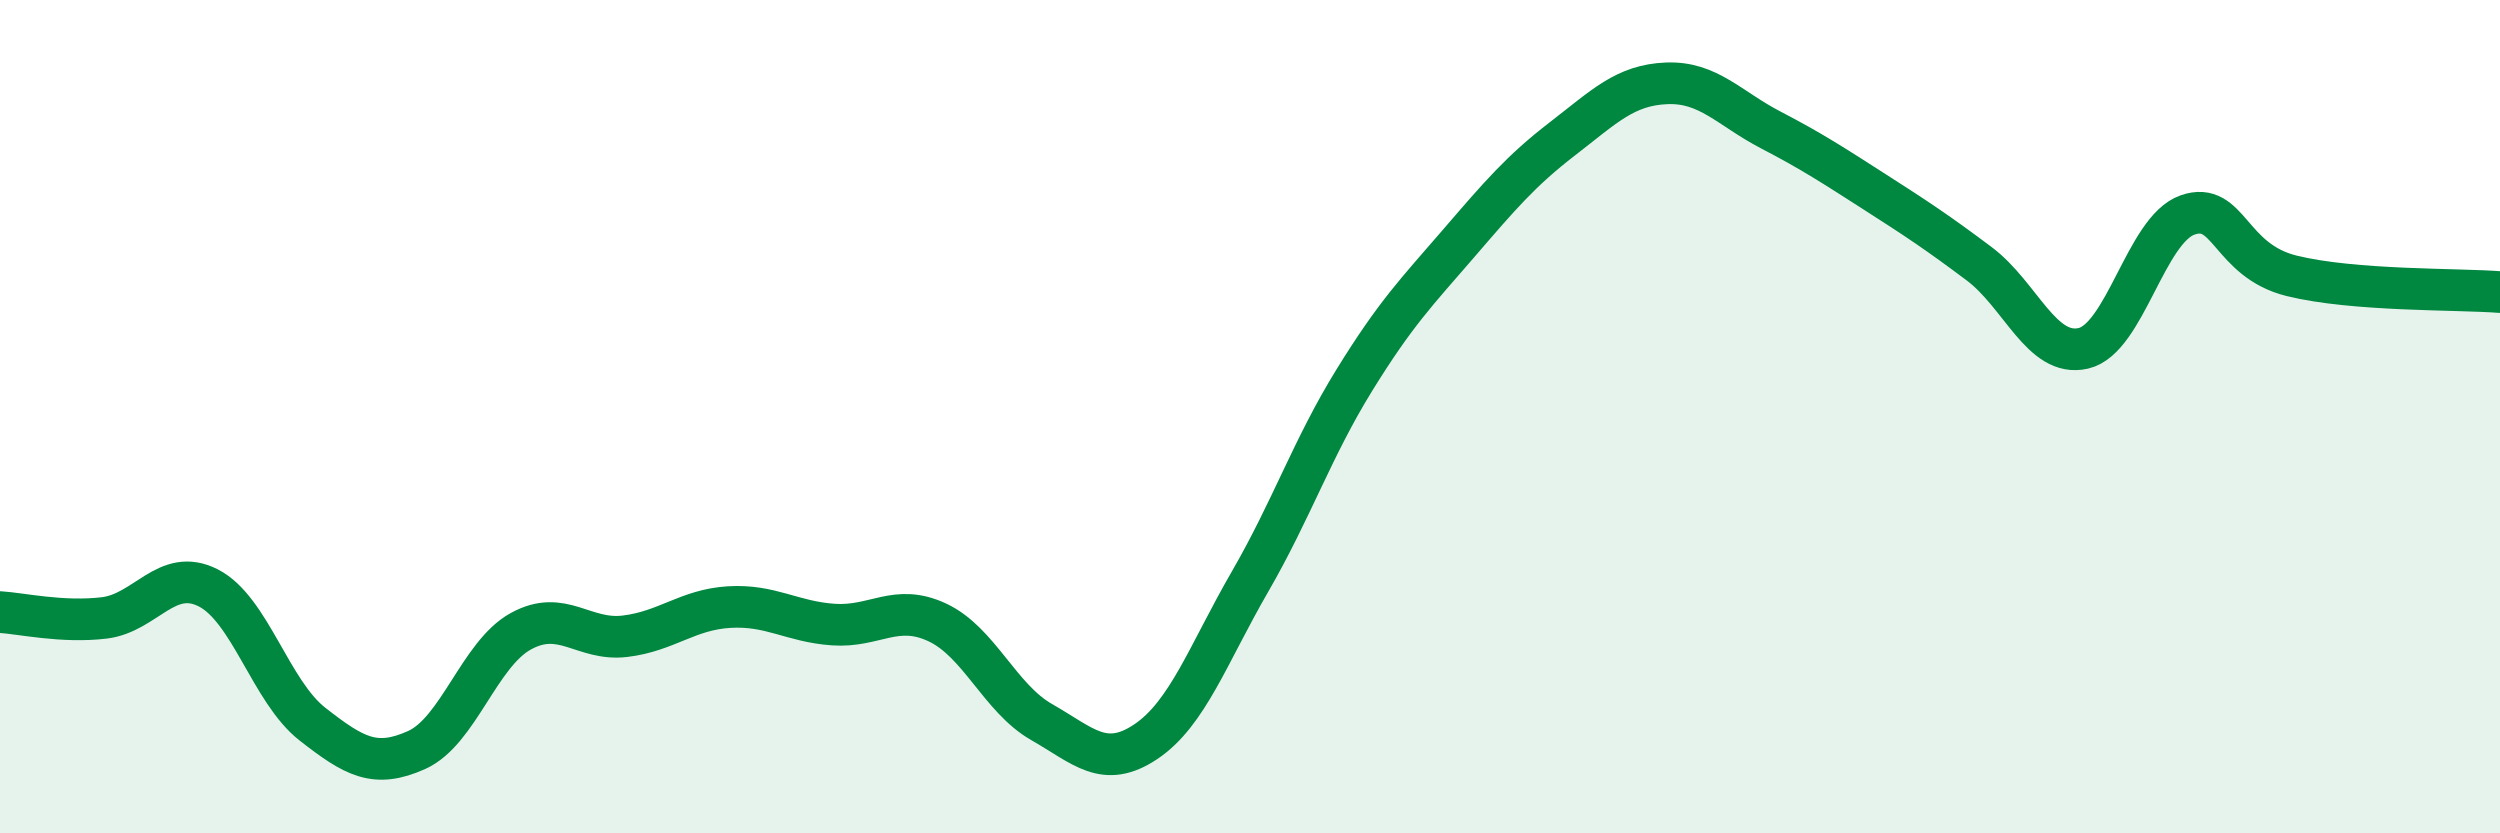 
    <svg width="60" height="20" viewBox="0 0 60 20" xmlns="http://www.w3.org/2000/svg">
      <path
        d="M 0,14.69 C 0.5,14.72 1.5,14.95 2.5,14.83 C 3.5,14.71 4,13.6 5,14.11 C 6,14.62 6.5,16.6 7.5,17.38 C 8.5,18.16 9,18.45 10,18 C 11,17.55 11.5,15.7 12.5,15.15 C 13.5,14.6 14,15.39 15,15.27 C 16,15.15 16.5,14.63 17.5,14.57 C 18.5,14.51 19,14.92 20,14.99 C 21,15.06 21.5,14.47 22.5,14.94 C 23.5,15.41 24,16.76 25,17.33 C 26,17.9 26.5,18.47 27.5,17.8 C 28.5,17.13 29,15.69 30,13.96 C 31,12.23 31.5,10.75 32.5,9.13 C 33.5,7.51 34,7.01 35,5.85 C 36,4.69 36.5,4.1 37.5,3.33 C 38.5,2.56 39,2.04 40,2 C 41,1.96 41.5,2.6 42.5,3.12 C 43.5,3.64 44,3.97 45,4.61 C 46,5.25 46.5,5.58 47.5,6.33 C 48.5,7.08 49,8.59 50,8.36 C 51,8.13 51.5,5.51 52.5,5.16 C 53.5,4.81 53.5,6.25 55,6.62 C 56.5,6.99 59,6.93 60,7.01L60 20L0 20Z"
        fill="#008740"
        opacity="0.1"
        stroke-linecap="round"
        stroke-linejoin="round"
      />
      <path
        d="M 0,14.69 C 0.5,14.72 1.5,14.95 2.5,14.83 C 3.5,14.71 4,13.6 5,14.11 C 6,14.62 6.5,16.6 7.5,17.38 C 8.5,18.16 9,18.45 10,18 C 11,17.55 11.5,15.7 12.5,15.15 C 13.5,14.6 14,15.39 15,15.27 C 16,15.15 16.5,14.63 17.5,14.57 C 18.5,14.51 19,14.92 20,14.99 C 21,15.06 21.5,14.47 22.5,14.94 C 23.5,15.41 24,16.76 25,17.33 C 26,17.9 26.5,18.47 27.5,17.8 C 28.5,17.13 29,15.69 30,13.96 C 31,12.23 31.5,10.75 32.5,9.13 C 33.5,7.51 34,7.01 35,5.85 C 36,4.69 36.5,4.1 37.5,3.33 C 38.5,2.56 39,2.04 40,2 C 41,1.96 41.5,2.6 42.5,3.12 C 43.5,3.64 44,3.97 45,4.61 C 46,5.25 46.5,5.58 47.5,6.33 C 48.5,7.08 49,8.59 50,8.36 C 51,8.13 51.5,5.51 52.5,5.16 C 53.5,4.81 53.5,6.25 55,6.62 C 56.5,6.99 59,6.93 60,7.01"
        stroke="#008740"
        stroke-width="1"
        fill="none"
        stroke-linecap="round"
        stroke-linejoin="round"
      />
    </svg>
  